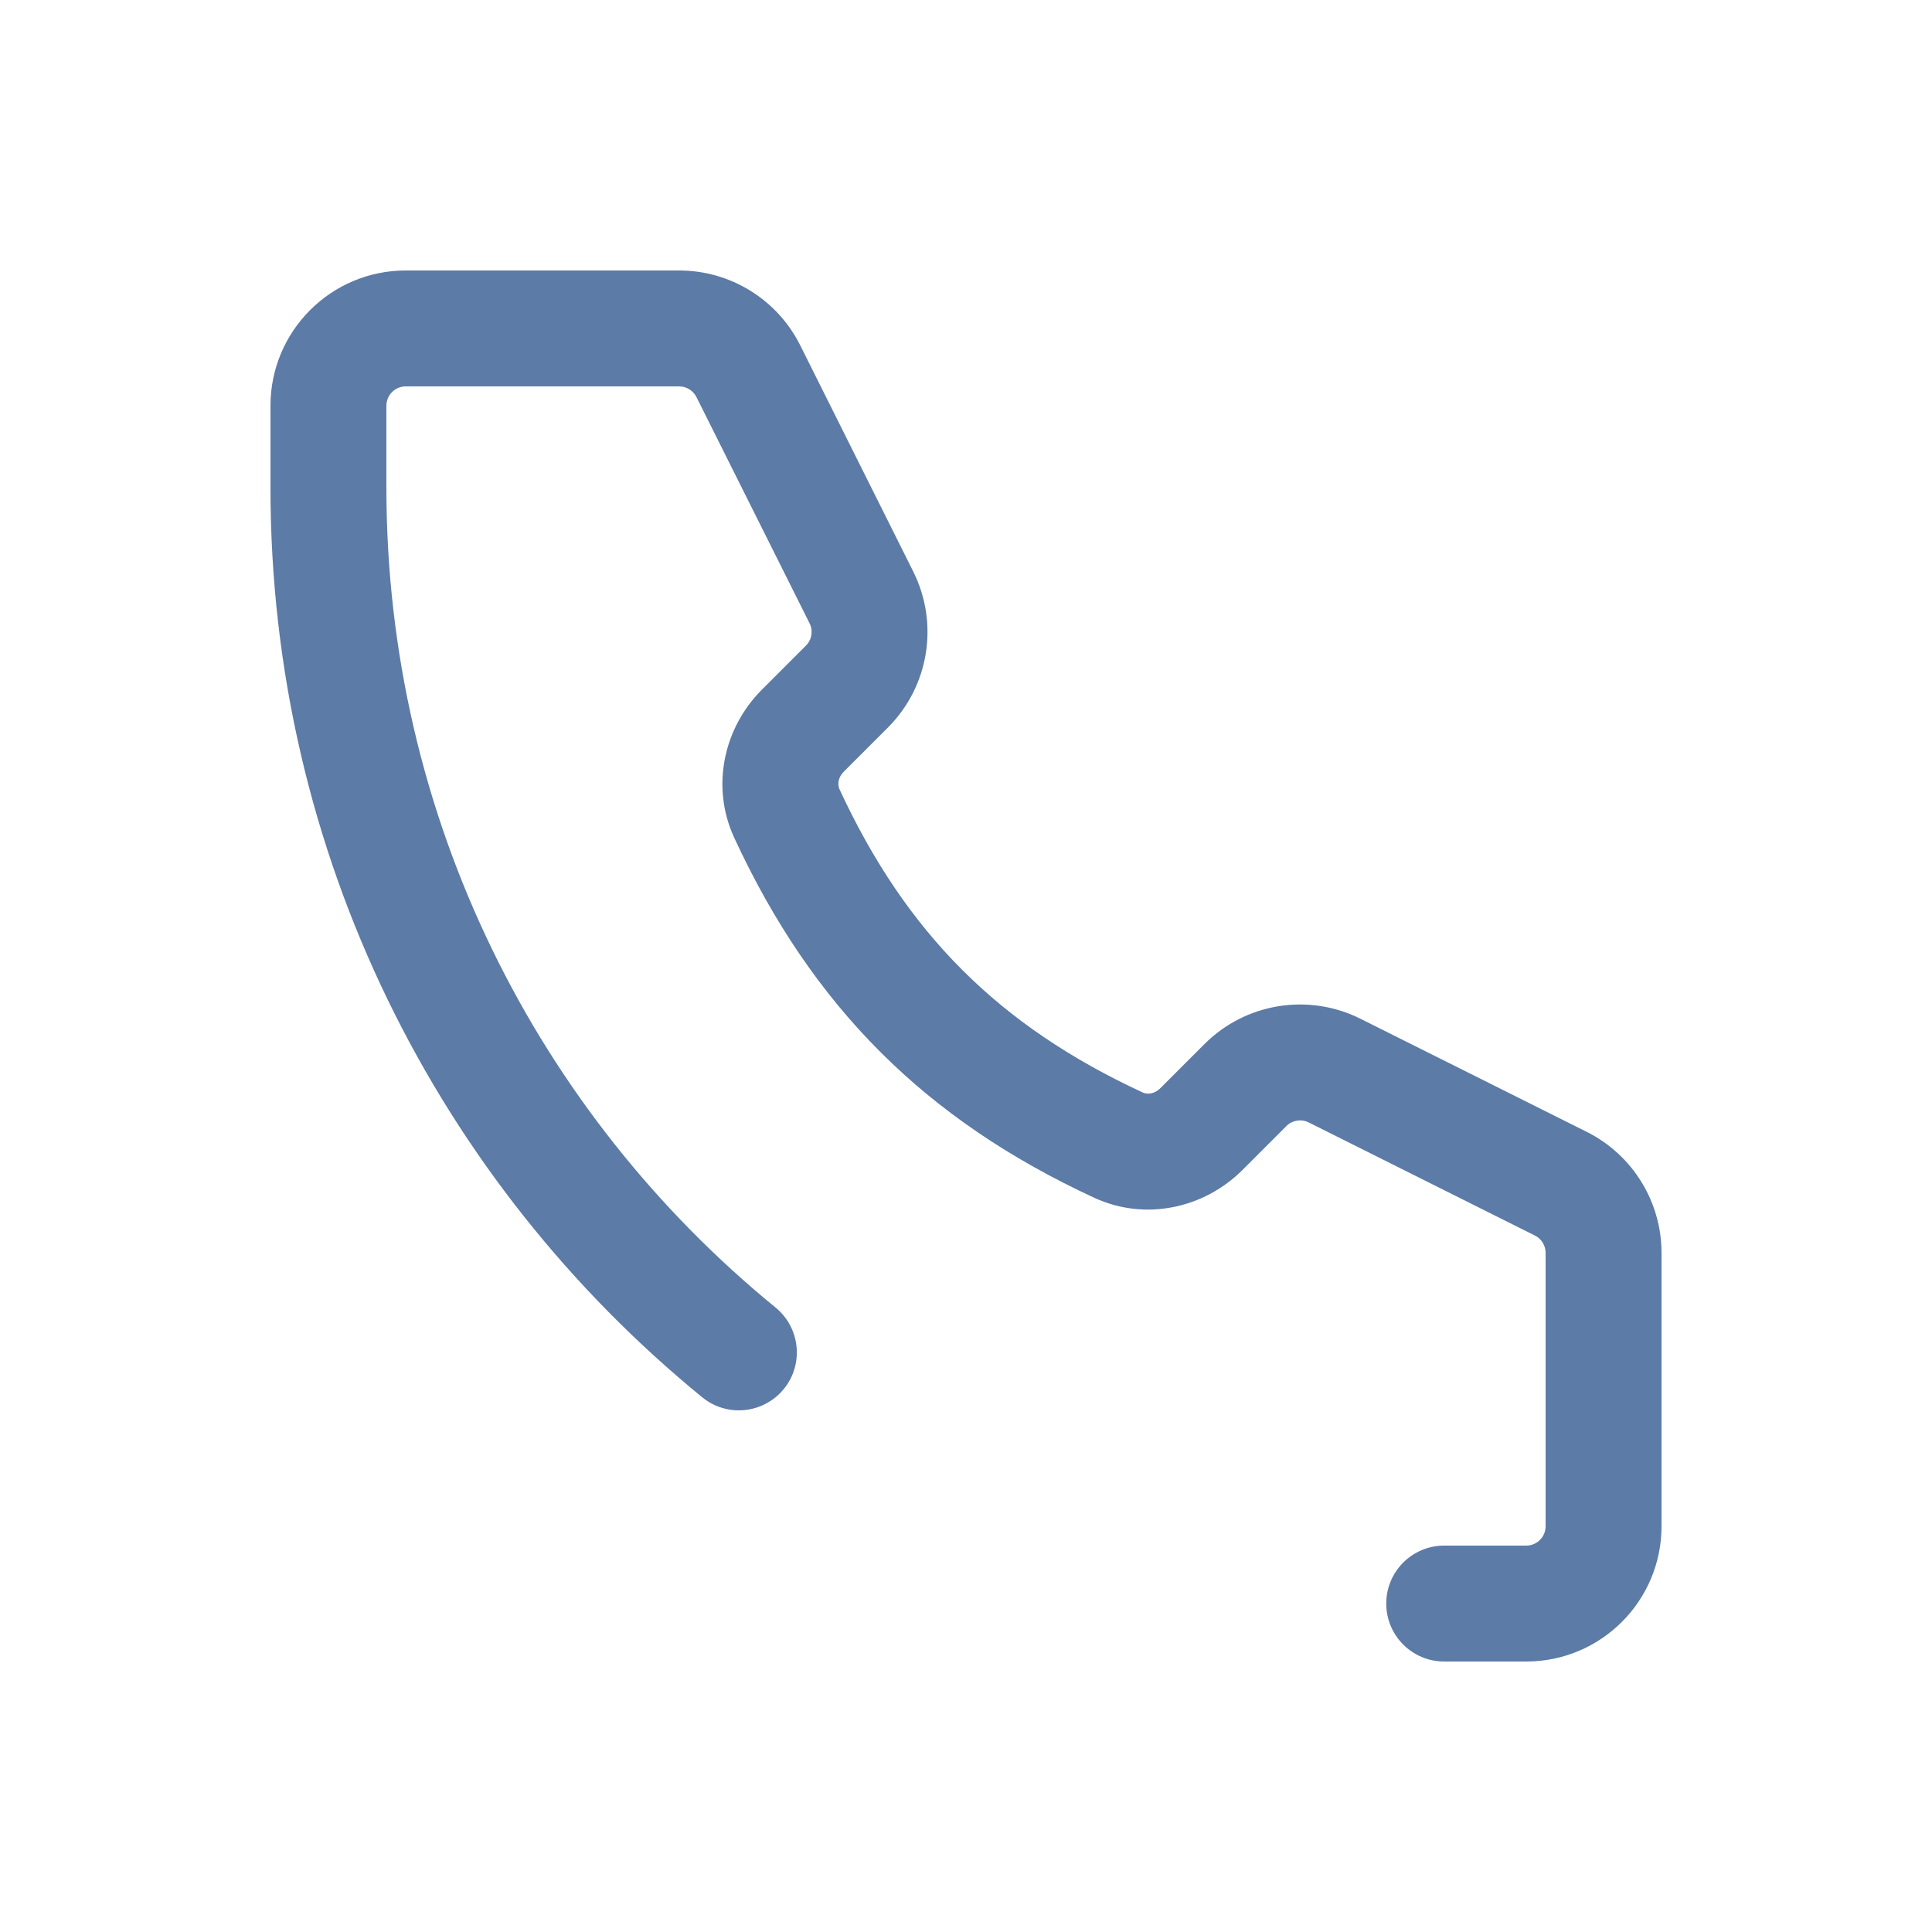<svg width="25" height="25" viewBox="0 0 25 25" fill="none" xmlns="http://www.w3.org/2000/svg">
<path fill-rule="evenodd" clip-rule="evenodd" d="M3.5 5.25C3.5 4.284 4.284 3.5 5.25 3.5H8.788C9.451 3.5 10.057 3.874 10.354 4.467M10.354 4.467L11.817 7.395C11.817 7.395 11.817 7.395 11.817 7.395C12.154 8.069 12.022 8.882 11.489 9.415C11.489 9.415 11.489 9.415 11.489 9.415L10.918 9.986C10.841 10.063 10.837 10.156 10.863 10.213C11.726 12.075 12.925 13.274 14.787 14.137C14.844 14.163 14.937 14.159 15.014 14.082L15.585 13.511C16.118 12.978 16.931 12.846 17.605 13.183L20.532 14.646C20.532 14.646 20.532 14.646 20.532 14.646C21.125 14.943 21.5 15.549 21.5 16.212V19.75C21.5 20.716 20.716 21.5 19.75 21.5H18.688C18.273 21.5 17.938 21.164 17.938 20.75C17.938 20.336 18.273 20 18.688 20H19.75C19.888 20 20 19.888 20 19.75V16.212C20 16.117 19.947 16.03 19.862 15.988L16.934 14.524C16.934 14.524 16.934 14.524 16.934 14.524C16.838 14.476 16.722 14.495 16.646 14.571C16.646 14.571 16.646 14.571 16.646 14.571L16.075 15.142C15.586 15.63 14.826 15.808 14.157 15.498C11.972 14.486 10.514 13.028 9.502 10.843C9.192 10.174 9.369 9.414 9.858 8.925L10.429 8.354C10.505 8.278 10.524 8.162 10.476 8.066L9.012 5.138C8.969 5.053 8.883 5 8.788 5H5.25C5.112 5 5 5.112 5 5.25V6.312C5 10.589 6.961 14.408 10.035 16.919C10.356 17.181 10.404 17.654 10.142 17.974C9.88 18.295 9.407 18.343 9.087 18.081C5.678 15.297 3.5 11.059 3.5 6.312V5.25" fill="#5C7BA6"/>
</svg>
